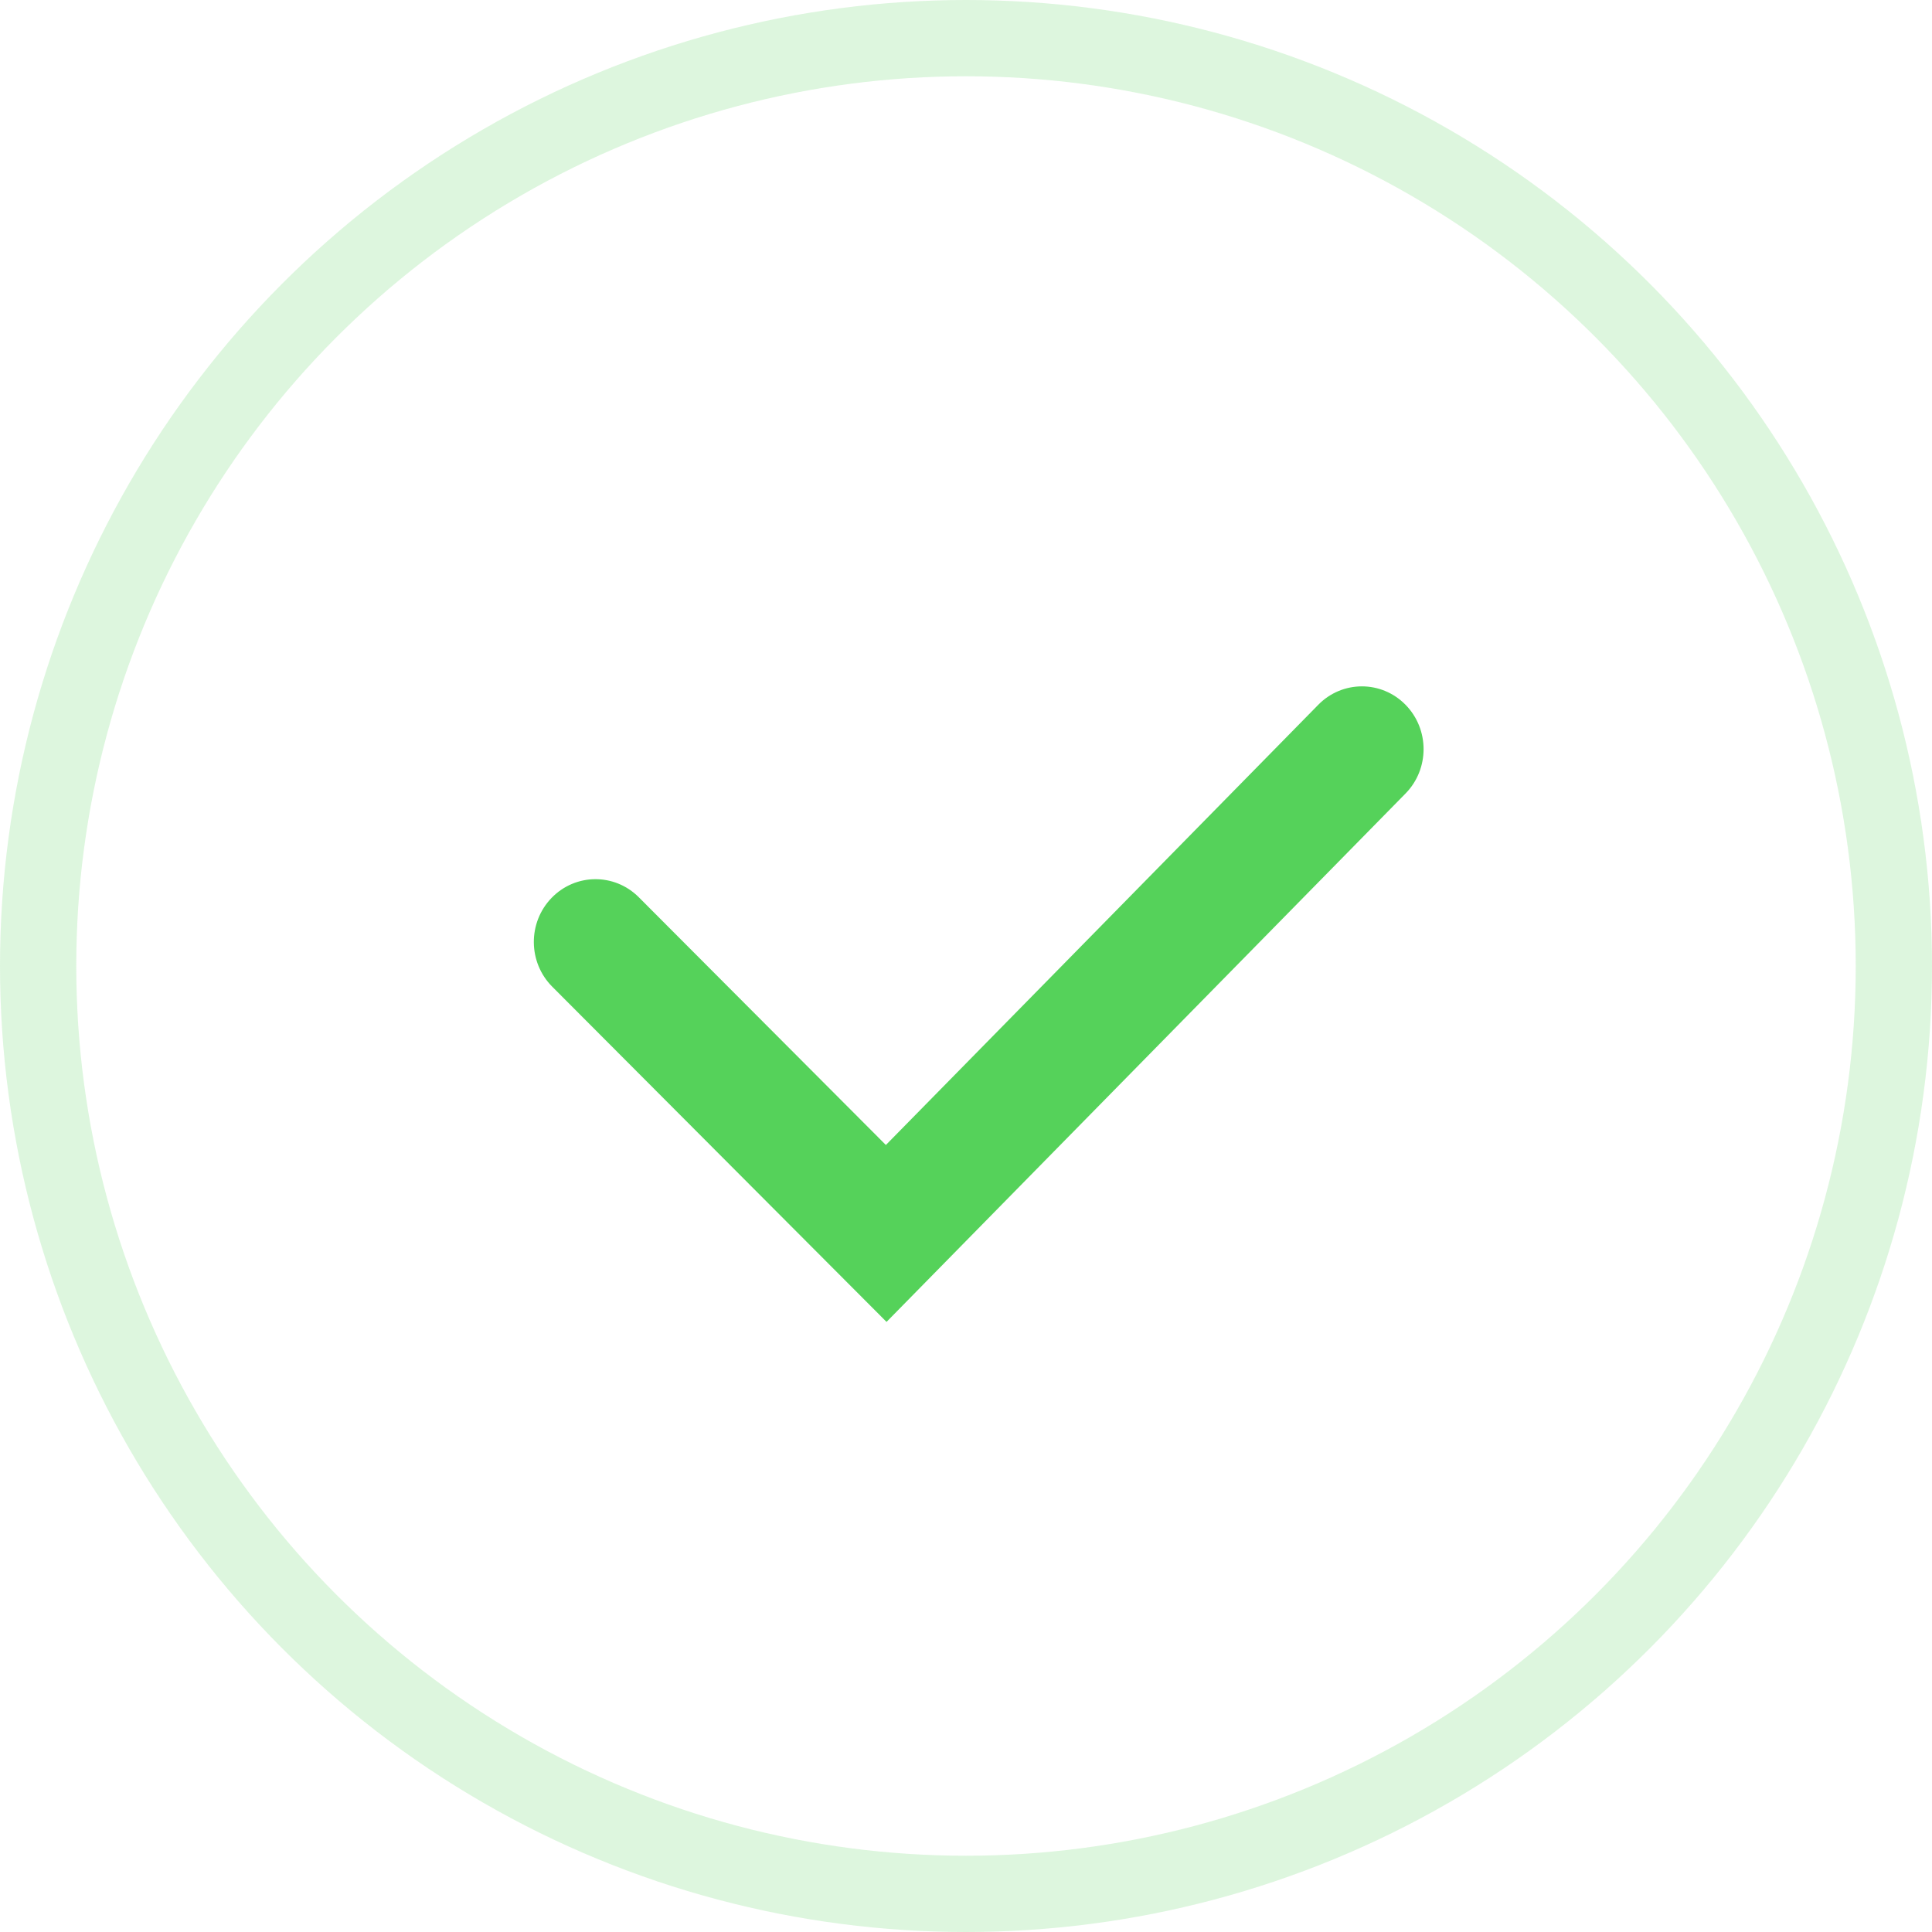 <svg width="76" height="76" viewBox="0 0 76 76" fill="none" xmlns="http://www.w3.org/2000/svg">
<g id="Group 1063">
<path id="Vector 40 (Stroke)" fill-rule="evenodd" clip-rule="evenodd" d="M55.289 27.723C56.237 28.688 56.237 30.251 55.289 31.216L34.874 52L21.724 38.814C20.769 37.857 20.757 36.294 21.697 35.322C22.637 34.35 24.173 34.338 25.128 35.295L34.848 45.041L51.859 27.723C52.806 26.759 54.342 26.759 55.289 27.723Z" fill="#55D25A"/>
<g id="Group 1050" opacity="0.2">
<g id="Group 815">
<g id="Group 813">
<circle id="Ellipse 6" cx="38" cy="38" r="36.5" stroke="#55D25A" stroke-width="3"/>
</g>
</g>
</g>
</g>
</svg>
